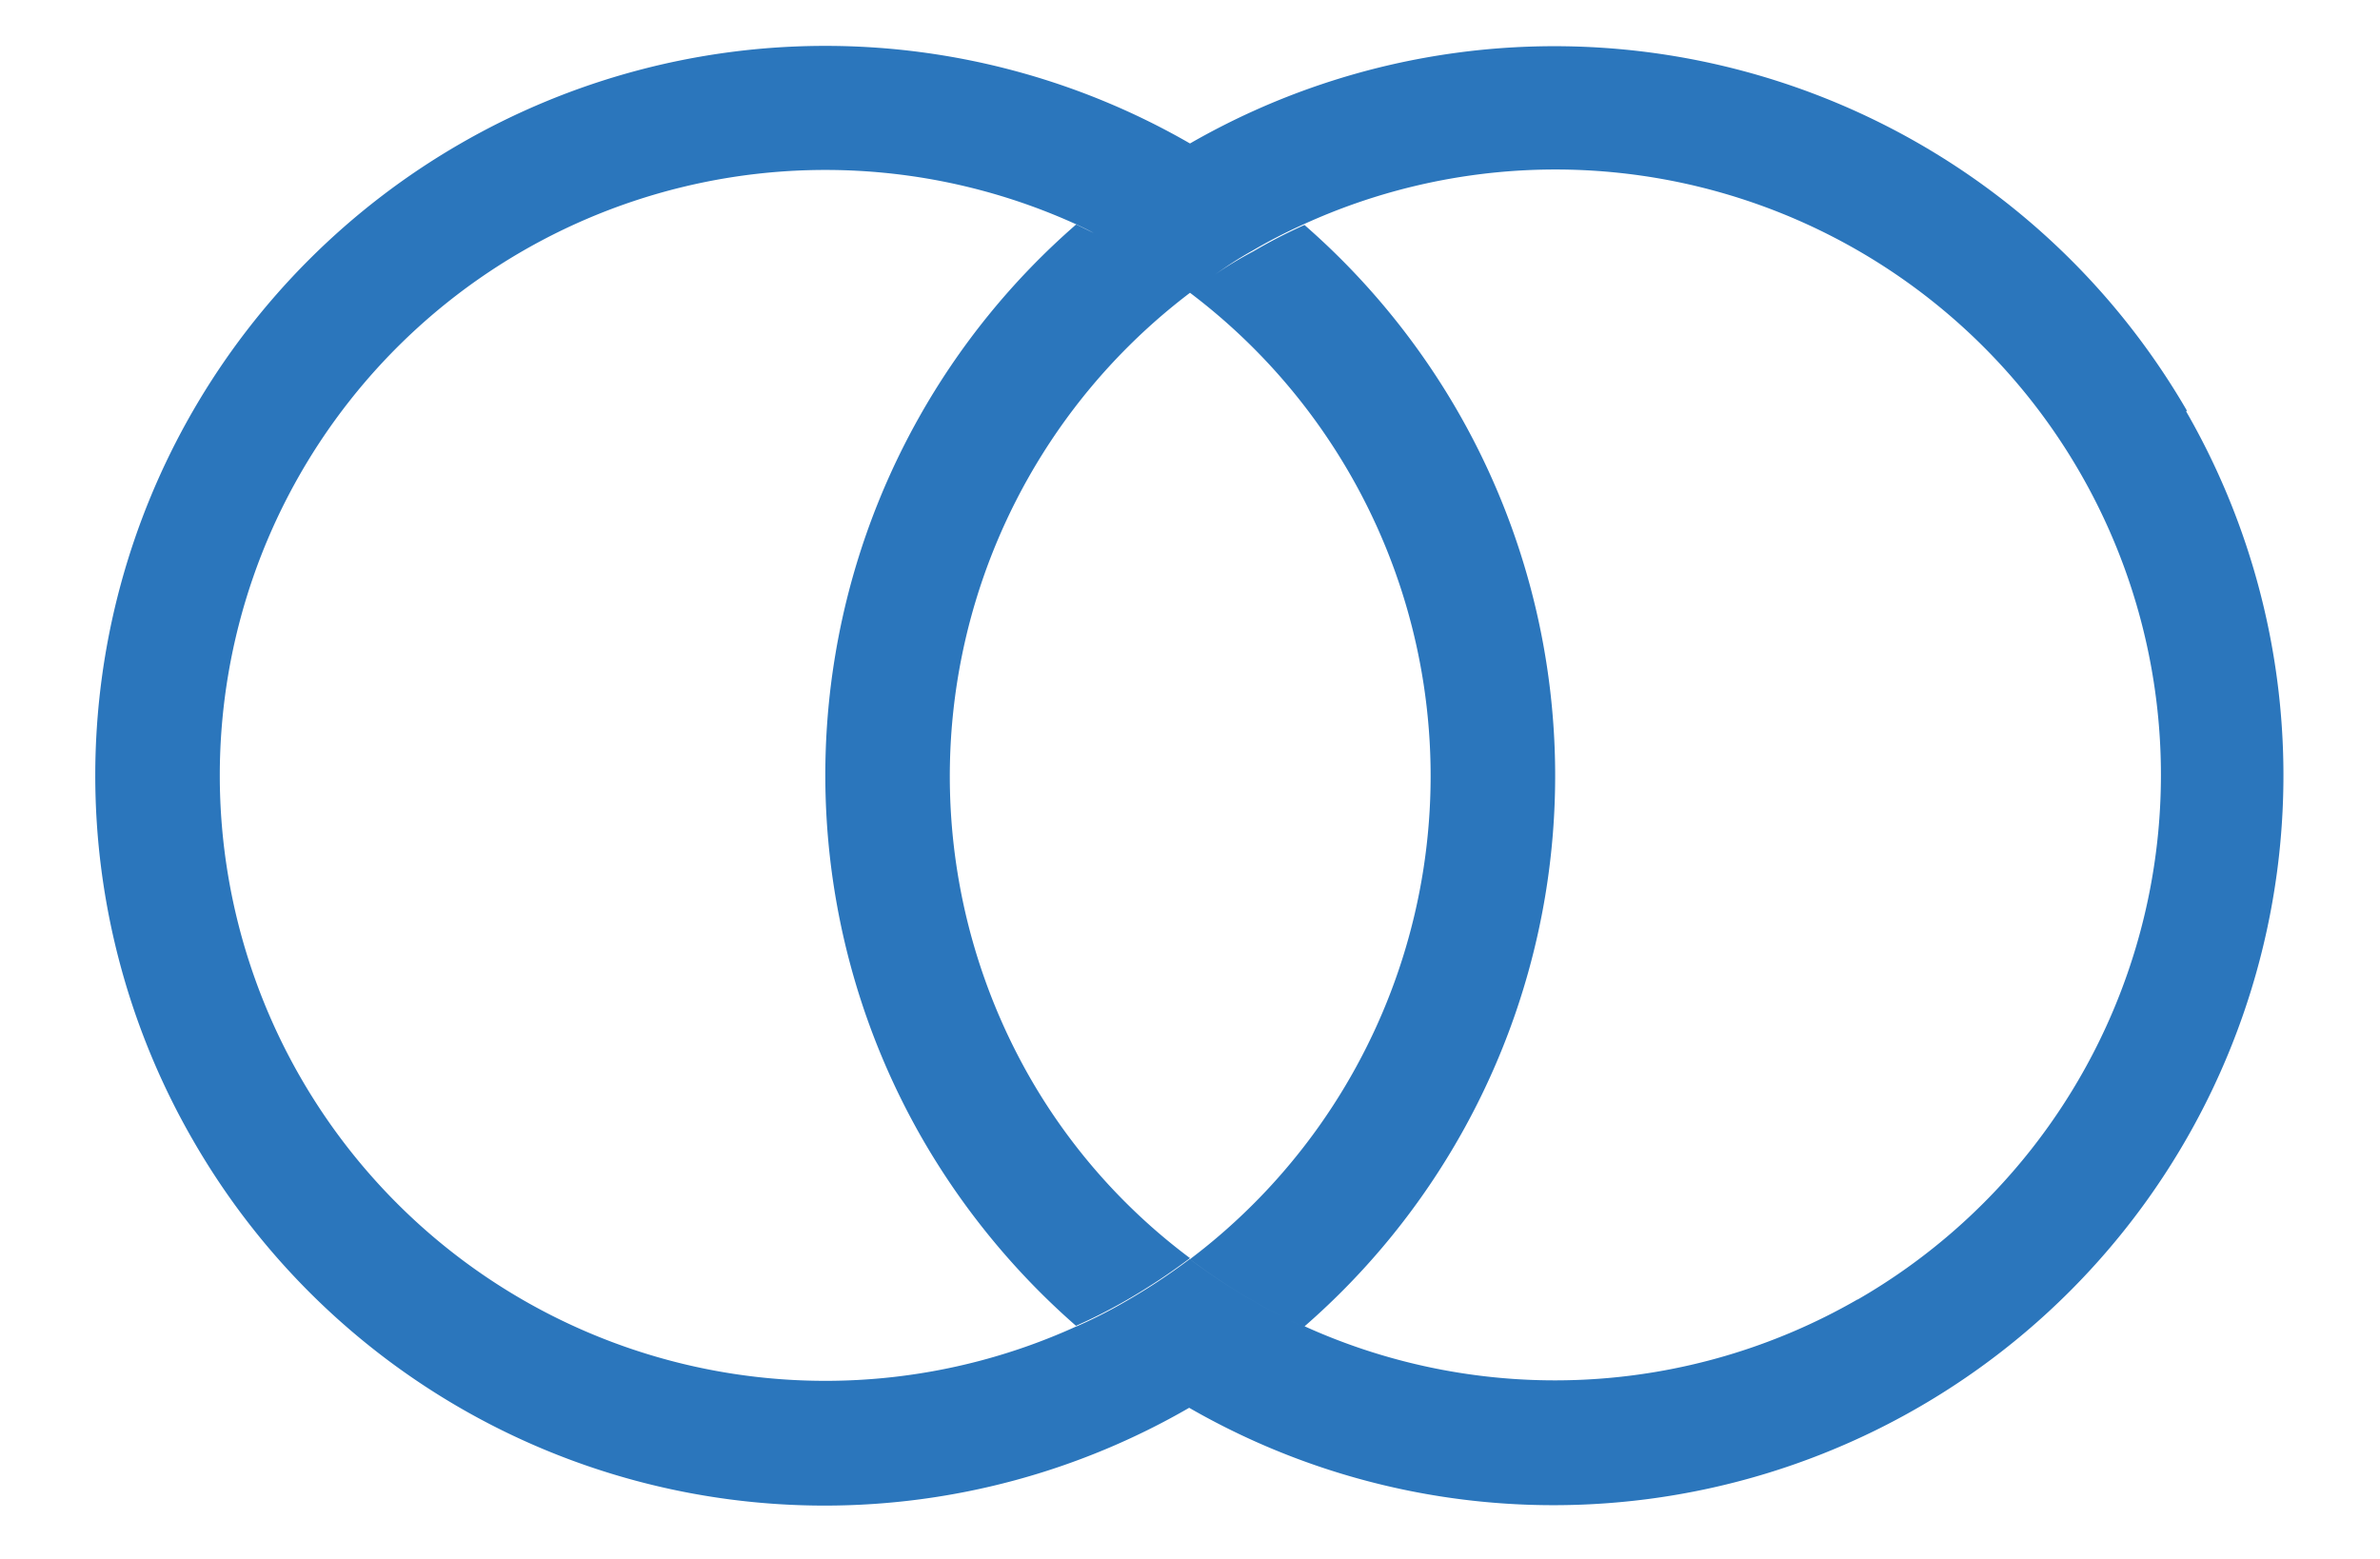 <svg id="Layer_1" data-name="Layer 1" xmlns="http://www.w3.org/2000/svg" viewBox="0 0 200 131.03"><defs><style>.cls-1{fill:#2b76bc;}</style></defs><path class="cls-1" d="M183.77,34.51A61.43,61.43,0,0,0,100,12.06h0l0,0h0a61.34,61.34,0,0,0-61.29,0A61.31,61.31,0,0,0,16.22,95.84,61.21,61.21,0,0,0,100,118.29a59.3,59.3,0,0,1-9.53-6.81,50.89,50.89,0,1,1,0-92.61c.48.22,1,.47,1.43.71-.49-.24-1-.49-1.47-.71A61.36,61.36,0,0,0,77.55,95.79a62.13,62.13,0,0,0,12.87,15.65,44.57,44.57,0,0,0,4.35-2.22,52.67,52.67,0,0,0,5.23-3.47A50,50,0,0,1,86.57,90.61a51,51,0,0,1,13.43-66,50.9,50.9,0,0,1,0,81.23,50.26,50.26,0,0,0,9.49,5.65h0a50.46,50.46,0,0,1-9.51-5.66,51,51,0,0,1-5.23,3.47,40.53,40.53,0,0,1-4.35,2.22,62.58,62.58,0,0,0,9.53,6.81l0,0a61.34,61.34,0,0,0,83.78-83.75ZM156.1,109.22a50.94,50.94,0,0,1-46.47,2.26,61.38,61.38,0,0,0,12.86-76.92,61.62,61.62,0,0,0-12.87-15.65,43.81,43.81,0,0,0-4.3,2.22,32.92,32.92,0,0,0-3.23,1.95c1-.7,2-1.37,3.14-2a44,44,0,0,1,4.3-2.22v0a50.89,50.89,0,0,1,46.58,90.37Z"/></svg>